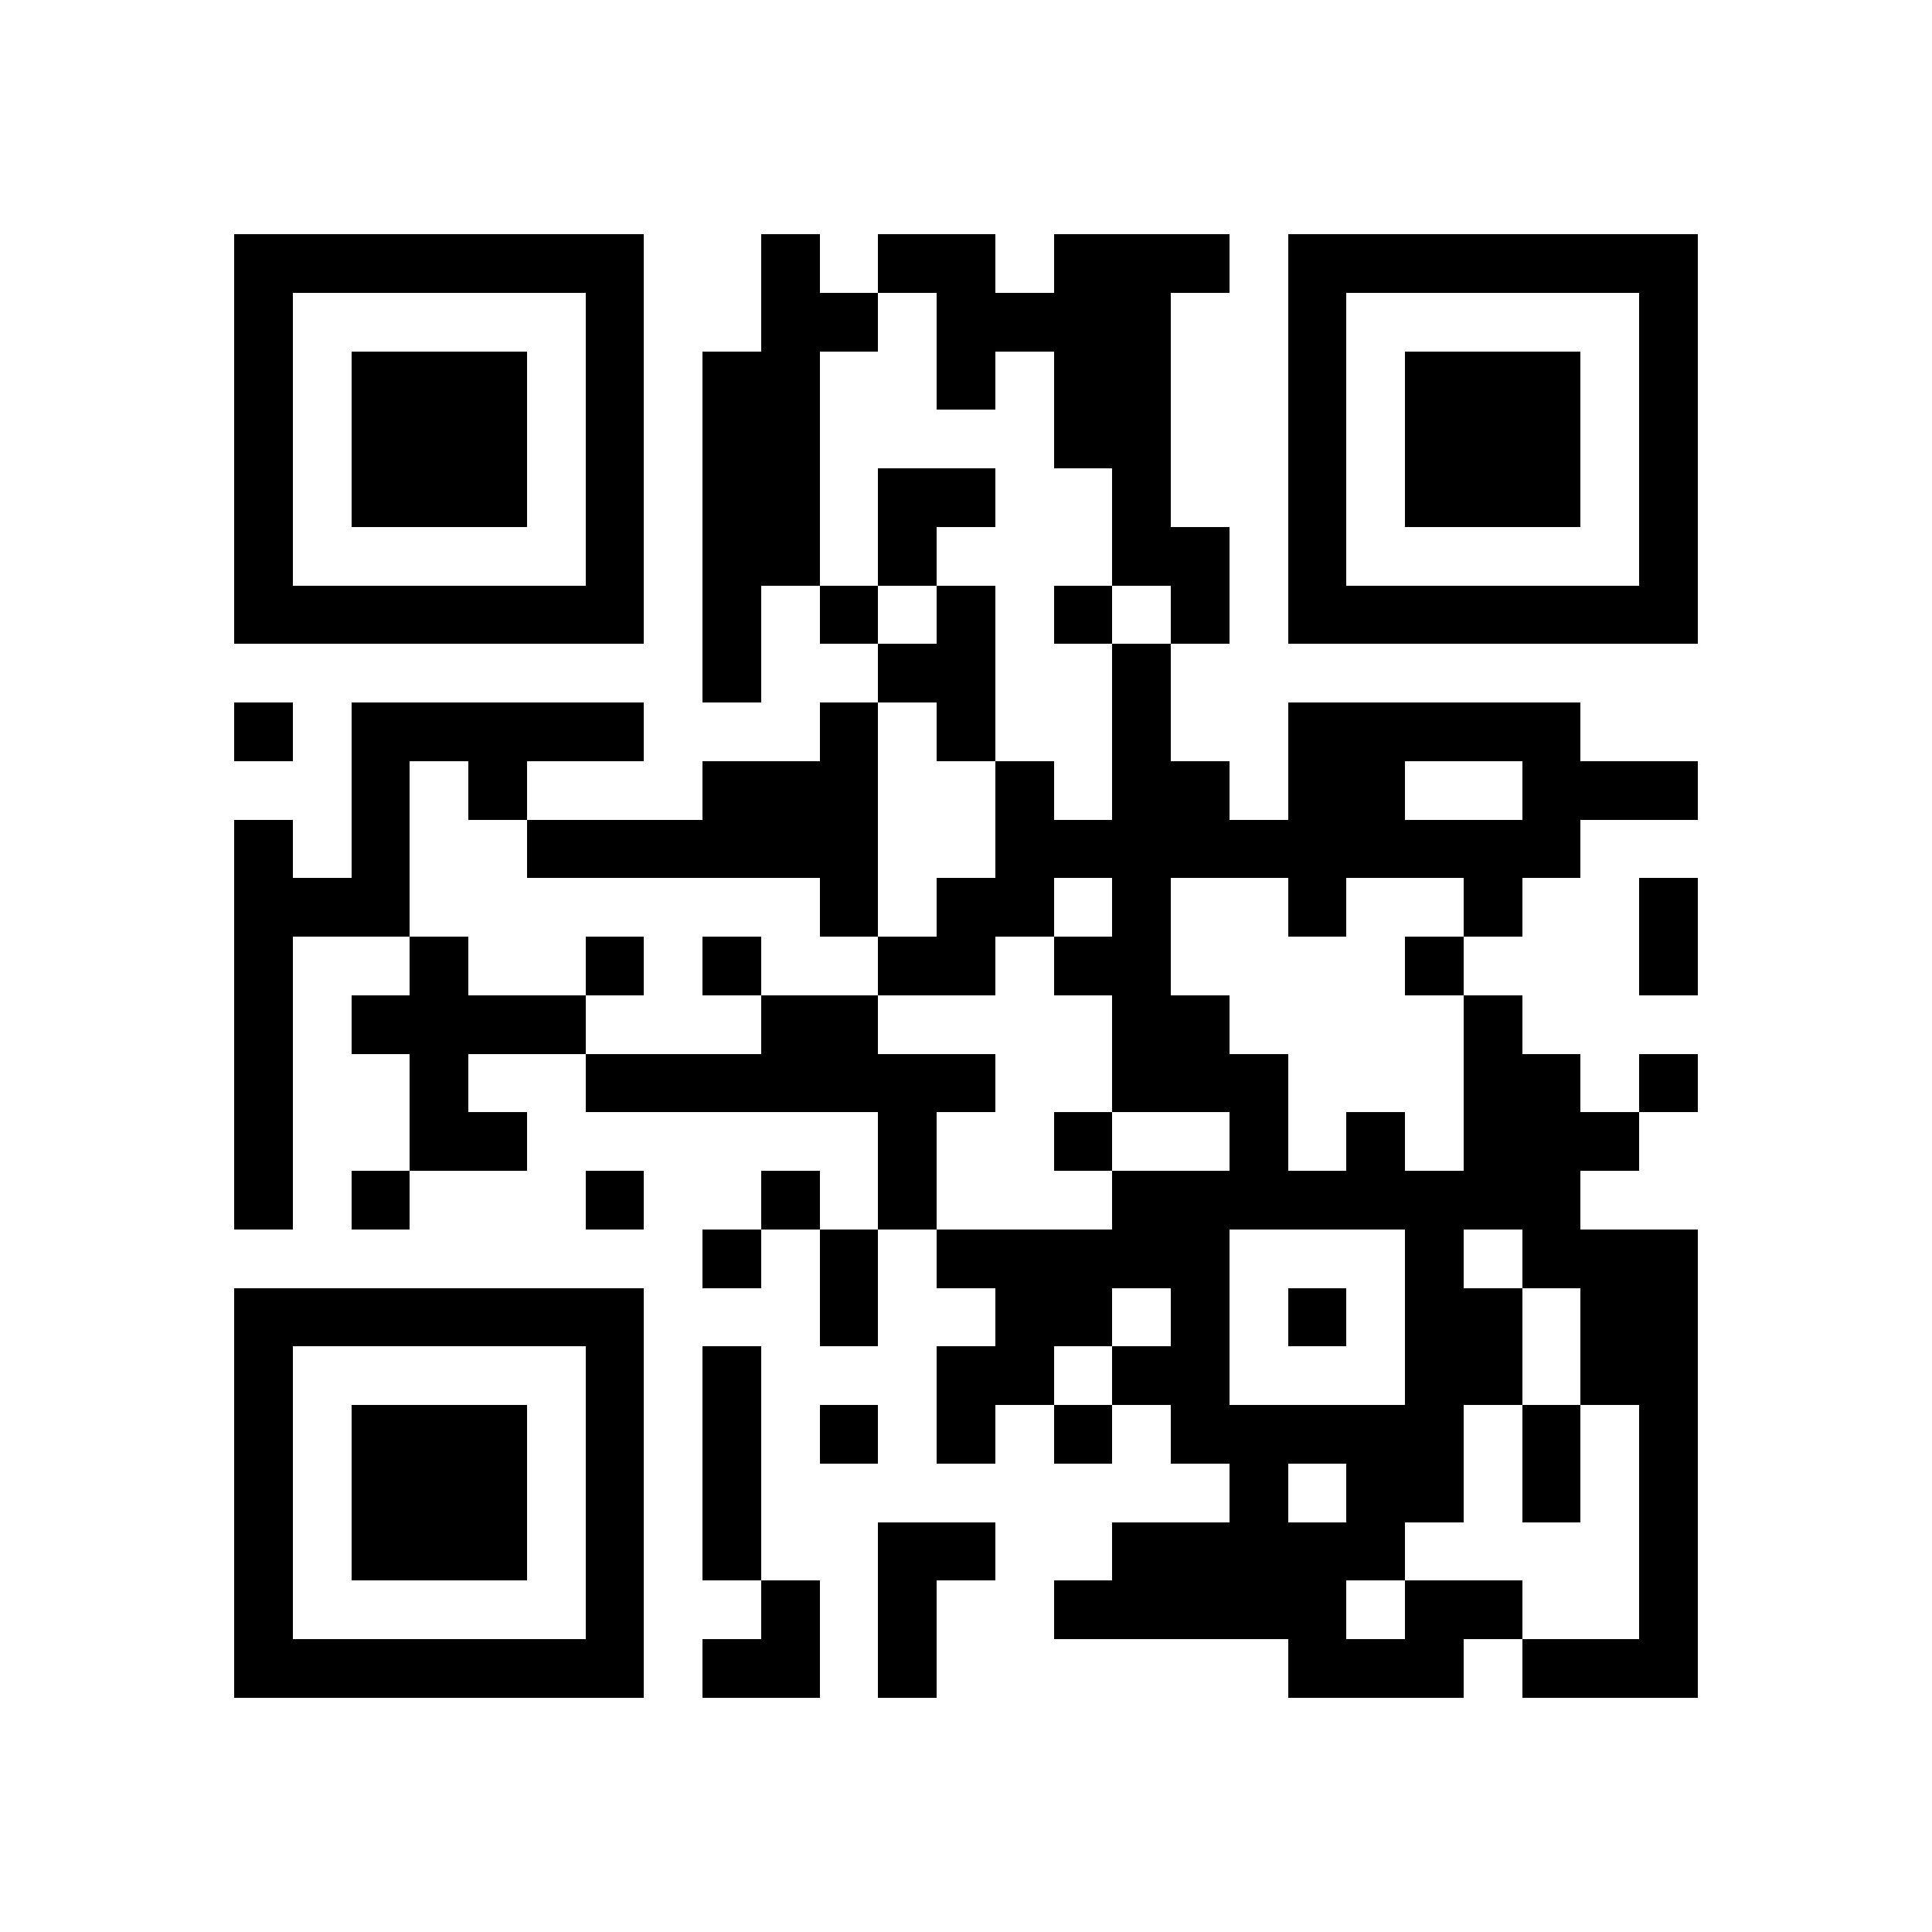 <svg xmlns="http://www.w3.org/2000/svg" viewBox="0 0 33 33" shape-rendering="crispEdges"><path fill="#ffffff" d="M0 0h33v33H0z"/><path stroke="#000000" d="M4 4.5h7m2 0h1m1 0h2m1 0h3m1 0h7M4 5.5h1m5 0h1m2 0h2m1 0h4m2 0h1m5 0h1M4 6.5h1m1 0h3m1 0h1m1 0h2m2 0h1m1 0h2m2 0h1m1 0h3m1 0h1M4 7.5h1m1 0h3m1 0h1m1 0h2m4 0h2m2 0h1m1 0h3m1 0h1M4 8.5h1m1 0h3m1 0h1m1 0h2m1 0h2m2 0h1m2 0h1m1 0h3m1 0h1M4 9.5h1m5 0h1m1 0h2m1 0h1m3 0h2m1 0h1m5 0h1M4 10.5h7m1 0h1m1 0h1m1 0h1m1 0h1m1 0h1m1 0h7M12 11.5h1m2 0h2m2 0h1M4 12.5h1m1 0h5m3 0h1m1 0h1m2 0h1m2 0h5M6 13.5h1m1 0h1m3 0h3m2 0h1m1 0h2m1 0h2m2 0h3M4 14.5h1m1 0h1m2 0h6m2 0h10M4 15.5h3m7 0h1m1 0h2m1 0h1m2 0h1m2 0h1m2 0h1M4 16.5h1m2 0h1m2 0h1m1 0h1m2 0h2m1 0h2m4 0h1m3 0h1M4 17.5h1m1 0h4m3 0h2m4 0h2m4 0h1M4 18.5h1m2 0h1m2 0h7m2 0h3m3 0h2m1 0h1M4 19.5h1m2 0h2m6 0h1m2 0h1m2 0h1m1 0h1m1 0h3M4 20.5h1m1 0h1m3 0h1m2 0h1m1 0h1m3 0h8M12 21.5h1m1 0h1m1 0h5m3 0h1m1 0h3M4 22.5h7m3 0h1m2 0h2m1 0h1m1 0h1m1 0h2m1 0h2M4 23.5h1m5 0h1m1 0h1m3 0h2m1 0h2m3 0h2m1 0h2M4 24.5h1m1 0h3m1 0h1m1 0h1m1 0h1m1 0h1m1 0h1m1 0h5m1 0h1m1 0h1M4 25.5h1m1 0h3m1 0h1m1 0h1m8 0h1m1 0h2m1 0h1m1 0h1M4 26.5h1m1 0h3m1 0h1m1 0h1m2 0h2m2 0h5m4 0h1M4 27.5h1m5 0h1m2 0h1m1 0h1m2 0h5m1 0h2m2 0h1M4 28.5h7m1 0h2m1 0h1m6 0h3m1 0h3"/></svg>
